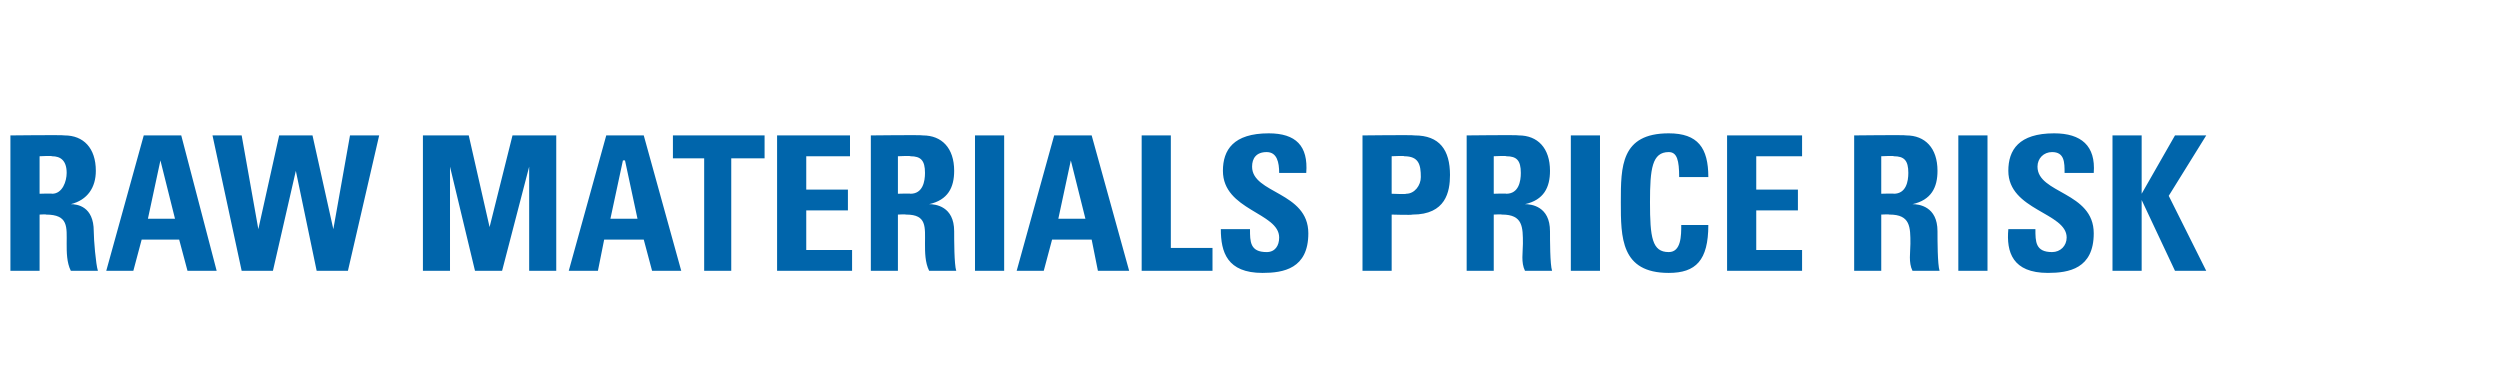 <?xml version="1.0" standalone="no"?><!DOCTYPE svg PUBLIC "-//W3C//DTD SVG 1.1//EN" "http://www.w3.org/Graphics/SVG/1.1/DTD/svg11.dtd"><svg xmlns="http://www.w3.org/2000/svg" version="1.1" width="120px" height="18.5px" viewBox="0 -1 120 18.5" style="top:-1px"><desc>Raw materials price risk</desc><defs/><g id="Polygon70080"><path d="m1.9 8.3c0 0 .6-.02.6 0c.5 0 .7-.6.7-1c0-.6-.3-.8-.7-.8c0-.03-.6 0-.6 0l0 1.8zm0 3.7l-1.4 0l0-6.5c0 0 2.55-.03 2.6 0c.9 0 1.5.6 1.5 1.7c0 .8-.4 1.4-1.2 1.6c0 0 0 0 0 0c.3 0 1.1.1 1.1 1.3c0 .4.1 1.6.2 1.9c0 0-1.3 0-1.3 0c-.2-.4-.2-.9-.2-1.3c0-.8.1-1.4-1-1.4c.05-.02-.3 0-.3 0l0 2.7zm3.2 0l1.8-6.5l1.8 0l1.7 6.5l-1.4 0l-.4-1.5l-1.8 0l-.4 1.5l-1.3 0zm2.6-5.3l0 0l-.6 2.8l1.3 0l-.7-2.8zm2.5-1.2l1.4 0l.8 4.5l0 0l1-4.5l1.6 0l1 4.5l0 0l.8-4.5l1.4 0l-1.5 6.5l-1.5 0l-1-4.8l0 0l-1.1 4.8l-1.5 0l-1.4-6.5zm10.1 6.5l0-6.5l2.2 0l1 4.4l0 0l1.1-4.4l2.1 0l0 6.5l-1.3 0l0-5l0 0l-1.3 5l-1.3 0l-1.2-5l0 0l0 5l-1.3 0zm7 0l1.8-6.5l1.8 0l1.8 6.5l-1.4 0l-.4-1.5l-1.9 0l-.3 1.5l-1.4 0zm2.7-5.3l-.1 0l-.6 2.8l1.3 0l-.6-2.8zm6.7-1.2l0 1.1l-1.6 0l0 5.4l-1.3 0l0-5.4l-1.5 0l0-1.1l4.4 0zm.6 6.5l0-6.5l3.5 0l0 1l-2.1 0l0 1.6l2 0l0 1l-2 0l0 1.9l2.2 0l0 1l-3.6 0zm5.8-3.7c0 0 .63-.02.6 0c.6 0 .7-.6.7-1c0-.6-.2-.8-.7-.8c.03-.03-.6 0-.6 0l0 1.8zm0 3.7l-1.3 0l0-6.5c0 0 2.48-.03 2.5 0c.9 0 1.5.6 1.5 1.7c0 .8-.3 1.4-1.2 1.6c0 0 0 0 0 0c.3 0 1.2.1 1.2 1.3c0 .4 0 1.6.1 1.9c0 0-1.3 0-1.3 0c-.2-.4-.2-.9-.2-1.3c0-.8.1-1.4-.9-1.4c-.03-.02-.4 0-.4 0l0 2.7zm3.7 0l0-6.5l1.4 0l0 6.5l-1.4 0zm2 0l1.8-6.5l1.8 0l1.8 6.5l-1.5 0l-.3-1.5l-1.9 0l-.4 1.5l-1.3 0zm2.6-5.3l0 0l-.6 2.8l1.3 0l-.7-2.8zm3.4 5.3l0-6.5l1.4 0l0 5.4l2 0l0 1.1l-3.4 0zm5.8.1c-1.7 0-2-1-2-2.1c0 0 1.4 0 1.4 0c0 .6 0 1.1.8 1.1c.4 0 .6-.3.6-.7c0-1.2-2.7-1.3-2.7-3.2c0-1 .5-1.8 2.2-1.8c1.3 0 1.9.6 1.8 1.9c0 0-1.3 0-1.3 0c0-.5-.1-1-.6-1c-.5 0-.7.3-.7.7c0 1.3 2.7 1.2 2.7 3.2c0 1.7-1.2 1.9-2.2 1.9zm6.2-3.8c0 0 .72.03.7 0c.4 0 .7-.4.7-.8c0-.6-.1-1-.8-1c.05-.03-.6 0-.6 0l0 1.8zm-1.4-2.8c0 0 2.45-.03 2.5 0c1.2 0 1.7.7 1.7 1.9c0 .8-.2 1.9-1.8 1.9c-.03.03-1 0-1 0l0 2.7l-1.4 0l0-6.5zm6.3 2.8c0 0 .63-.02.6 0c.6 0 .7-.6.7-1c0-.6-.2-.8-.7-.8c.03-.03-.6 0-.6 0l0 1.8zm0 3.7l-1.3 0l0-6.5c0 0 2.48-.03 2.5 0c.9 0 1.5.6 1.5 1.7c0 .8-.3 1.4-1.2 1.6c0 0 0 0 0 0c.3 0 1.2.1 1.2 1.3c0 .4 0 1.6.1 1.9c0 0-1.3 0-1.3 0c-.2-.4-.1-.9-.1-1.3c0-.8 0-1.4-1-1.4c-.02-.02-.4 0-.4 0l0 2.7zm3.7 0l0-6.5l1.4 0l0 6.5l-1.4 0zm2.4-3.3c0-1.7 0-3.3 2.3-3.3c1.4 0 1.9.7 1.9 2.1c0 0-1.4 0-1.4 0c0-.8-.1-1.2-.5-1.2c-.8 0-.9.8-.9 2.4c0 1.7.1 2.4.9 2.4c.6 0 .6-.8.6-1.3c0 0 1.3 0 1.3 0c0 1.7-.6 2.3-1.9 2.3c-2.3 0-2.3-1.7-2.3-3.4zm5.1 3.3l0-6.5l3.6 0l0 1l-2.2 0l0 1.6l2 0l0 1l-2 0l0 1.9l2.2 0l0 1l-3.6 0zm7.4-3.7c0 0 .64-.02.6 0c.6 0 .7-.6.7-1c0-.6-.2-.8-.7-.8c.04-.03-.6 0-.6 0l0 1.8zm0 3.7l-1.3 0l0-6.5c0 0 2.49-.03 2.5 0c.9 0 1.5.6 1.5 1.7c0 .8-.3 1.4-1.2 1.6c0 0 0 0 0 0c.3 0 1.2.1 1.2 1.3c0 .4 0 1.6.1 1.9c0 0-1.3 0-1.3 0c-.2-.4-.1-.9-.1-1.3c0-.8 0-1.4-1-1.4c-.01-.02-.4 0-.4 0l0 2.7zm3.7 0l0-6.5l1.4 0l0 6.5l-1.4 0zm4.3.1c-1.7 0-2-1-1.9-2.1c0 0 1.3 0 1.3 0c0 .6 0 1.1.8 1.1c.4 0 .7-.3.7-.7c0-1.2-2.8-1.3-2.8-3.2c0-1 .5-1.8 2.2-1.8c1.3 0 2 .6 1.9 1.9c0 0-1.4 0-1.4 0c0-.5 0-1-.6-1c-.4 0-.7.3-.7.7c0 1.3 2.7 1.2 2.7 3.2c0 1.7-1.2 1.9-2.2 1.9zm6.1-6.6l1.5 0l-1.8 2.9l1.8 3.6l-1.5 0l-1.6-3.4l0 0l0 3.4l-1.4 0l0-6.5l1.4 0l0 2.8l0 0l1.6-2.8z" stroke="none" fill="#0065ab"/></g></svg>
